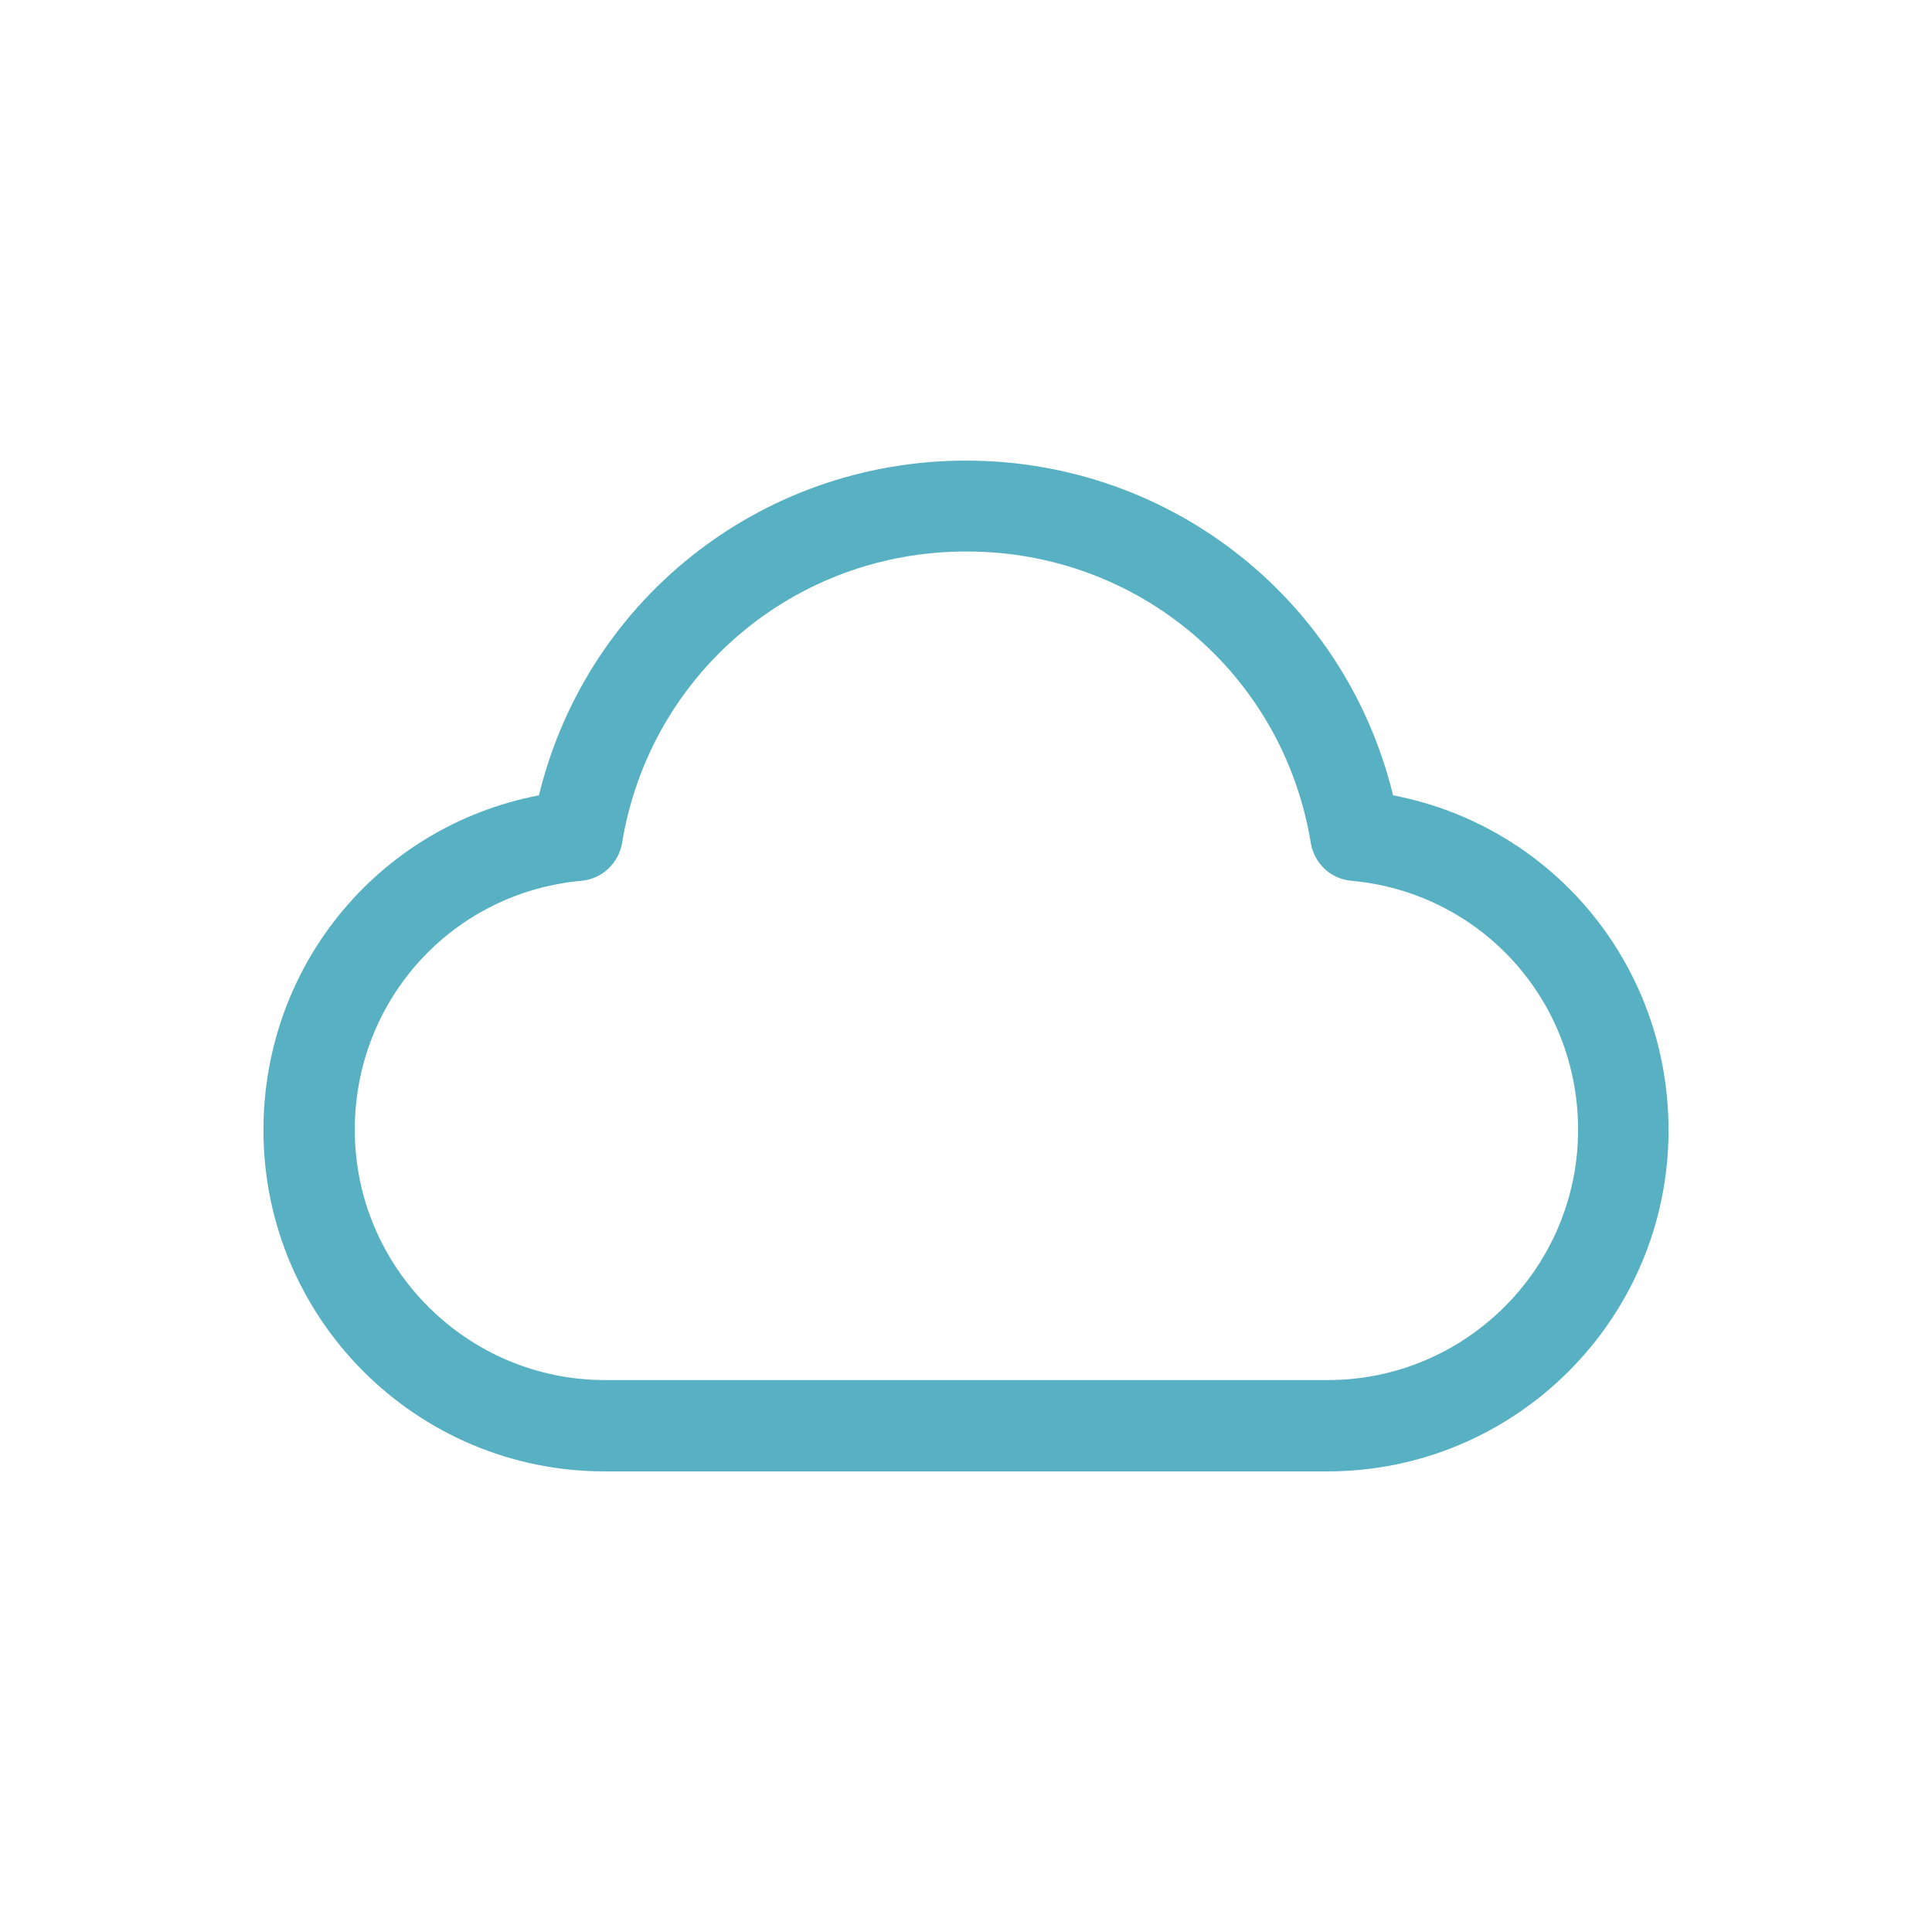 <?xml version="1.0" encoding="UTF-8"?>
<svg id="Capa_2" xmlns="http://www.w3.org/2000/svg" viewBox="0 0 44 44">
  <defs>
    <style>
      .cls-1 {
        fill: none;
      }

      .cls-2 {
        fill: #58b0c3;
        stroke: #58b0c3;
        stroke-miterlimit: 10;
        stroke-width: .5px;
      }
    </style>
  </defs>
  <g id="Layer_1">
    <g>
      <path class="cls-2" d="M30.23,33.26H13.77c-4.15,0-7.52-3.37-7.52-7.52,0-3.71,2.64-6.8,6.23-7.41,1-4.43,4.92-7.59,9.52-7.59s8.52,3.16,9.52,7.59c3.59.61,6.23,3.7,6.23,7.41,0,4.15-3.37,7.52-7.52,7.52ZM22,12.31c-4.03,0-7.43,2.88-8.08,6.85-.06.35-.35.62-.7.65-3.07.28-5.39,2.83-5.39,5.92,0,3.28,2.67,5.95,5.95,5.95h16.46c3.28,0,5.95-2.67,5.95-5.95,0-3.09-2.32-5.64-5.39-5.92-.36-.03-.64-.3-.7-.65-.65-3.97-4.05-6.85-8.08-6.85Z"/>
      <rect class="cls-1" width="44" height="44"/>
    </g>
  </g>
</svg>